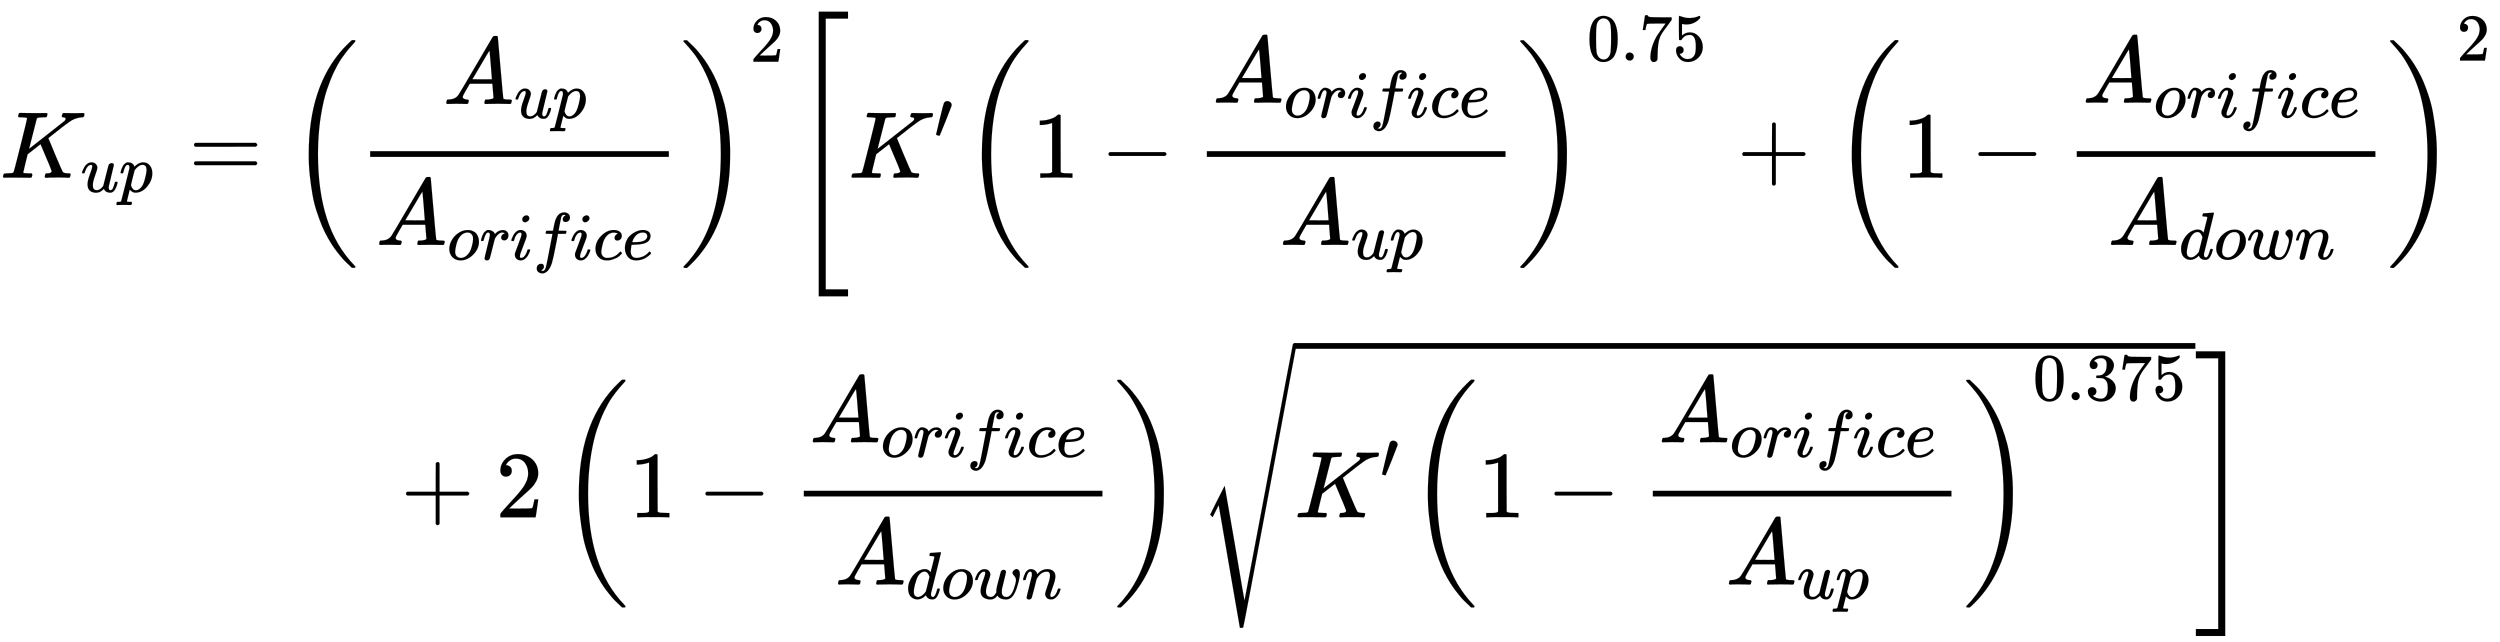 <svg xmlns="http://www.w3.org/2000/svg" role="img" aria-hidden="true" style="vertical-align: -11.36ex;font-size: 16pt;font-family: 'Cambria Math';color: Black;" viewBox="0 -1873.1 26341.5 6764.1" focusable="false" width="61.181ex" height="15.71ex" xmlns:xlink="http://www.w3.org/1999/xlink"><defs id="MathJax_SVG_glyphs"><path id="MJMATHI-4B" stroke-width="1" d="M 285 628 Q 285 635 228 637 Q 205 637 198 638 T 191 647 Q 191 649 193 661 Q 199 681 203 682 Q 205 683 214 683 H 219 Q 260 681 355 681 Q 389 681 418 681 T 463 682 T 483 682 Q 500 682 500 674 Q 500 669 497 660 Q 496 658 496 654 T 495 648 T 493 644 T 490 641 T 486 639 T 479 638 T 470 637 T 456 637 Q 416 636 405 634 T 387 623 L 306 305 Q 307 305 490 449 T 678 597 Q 692 611 692 620 Q 692 635 667 637 Q 651 637 651 648 Q 651 650 654 662 T 659 677 Q 662 682 676 682 Q 680 682 711 681 T 791 680 Q 814 680 839 681 T 869 682 Q 889 682 889 672 Q 889 650 881 642 Q 878 637 862 637 Q 787 632 726 586 Q 710 576 656 534 T 556 455 L 509 418 L 518 396 Q 527 374 546 329 T 581 244 Q 656 67 661 61 Q 663 59 666 57 Q 680 47 717 46 H 738 Q 744 38 744 37 T 741 19 Q 737 6 731 0 H 720 Q 680 3 625 3 Q 503 3 488 0 H 478 Q 472 6 472 9 T 474 27 Q 478 40 480 43 T 491 46 H 494 Q 544 46 544 71 Q 544 75 517 141 T 485 216 L 427 354 L 359 301 L 291 248 L 268 155 Q 245 63 245 58 Q 245 51 253 49 T 303 46 H 334 Q 340 37 340 35 Q 340 19 333 5 Q 328 0 317 0 Q 314 0 280 1 T 180 2 Q 118 2 85 2 T 49 1 Q 31 1 31 11 Q 31 13 34 25 Q 38 41 42 43 T 65 46 Q 92 46 125 49 Q 139 52 144 61 Q 147 65 216 339 T 285 628 Z" /><path id="MJMATHI-75" stroke-width="1" d="M 21 287 Q 21 295 30 318 T 55 370 T 99 420 T 158 442 Q 204 442 227 417 T 250 358 Q 250 340 216 246 T 182 105 Q 182 62 196 45 T 238 27 T 291 44 T 328 78 L 339 95 Q 341 99 377 247 Q 407 367 413 387 T 427 416 Q 444 431 463 431 Q 480 431 488 421 T 496 402 L 420 84 Q 419 79 419 68 Q 419 43 426 35 T 447 26 Q 469 29 482 57 T 512 145 Q 514 153 532 153 Q 551 153 551 144 Q 550 139 549 130 T 540 98 T 523 55 T 498 17 T 462 -8 Q 454 -10 438 -10 Q 372 -10 347 46 Q 345 45 336 36 T 318 21 T 296 6 T 267 -6 T 233 -11 Q 189 -11 155 7 Q 103 38 103 113 Q 103 170 138 262 T 173 379 Q 173 380 173 381 Q 173 390 173 393 T 169 400 T 158 404 H 154 Q 131 404 112 385 T 82 344 T 65 302 T 57 280 Q 55 278 41 278 H 27 Q 21 284 21 287 Z" /><path id="MJMATHI-70" stroke-width="1" d="M 23 287 Q 24 290 25 295 T 30 317 T 40 348 T 55 381 T 75 411 T 101 433 T 134 442 Q 209 442 230 378 L 240 387 Q 302 442 358 442 Q 423 442 460 395 T 497 281 Q 497 173 421 82 T 249 -10 Q 227 -10 210 -4 Q 199 1 187 11 T 168 28 L 161 36 Q 160 35 139 -51 T 118 -138 Q 118 -144 126 -145 T 163 -148 H 188 Q 194 -155 194 -157 T 191 -175 Q 188 -187 185 -190 T 172 -194 Q 170 -194 161 -194 T 127 -193 T 65 -192 Q -5 -192 -24 -194 H -32 Q -39 -187 -39 -183 Q -37 -156 -26 -148 H -6 Q 28 -147 33 -136 Q 36 -130 94 103 T 155 350 Q 156 355 156 364 Q 156 405 131 405 Q 109 405 94 377 T 71 316 T 59 280 Q 57 278 43 278 H 29 Q 23 284 23 287 Z M 178 102 Q 200 26 252 26 Q 282 26 310 49 T 356 107 Q 374 141 392 215 T 411 325 V 331 Q 411 405 350 405 Q 339 405 328 402 T 306 393 T 286 380 T 269 365 T 254 350 T 243 336 T 235 326 L 232 322 Q 232 321 229 308 T 218 264 T 204 212 Q 178 106 178 102 Z" /><path id="MJMAIN-3D" stroke-width="1" d="M 56 347 Q 56 360 70 367 H 707 Q 722 359 722 347 Q 722 336 708 328 L 390 327 H 72 Q 56 332 56 347 Z M 56 153 Q 56 168 72 173 H 708 Q 722 163 722 153 Q 722 140 707 133 H 70 Q 56 140 56 153 Z" /><path id="MJMAIN-28" stroke-width="1" d="M 94 250 Q 94 319 104 381 T 127 488 T 164 576 T 202 643 T 244 695 T 277 729 T 302 750 H 315 H 319 Q 333 750 333 741 Q 333 738 316 720 T 275 667 T 226 581 T 184 443 T 167 250 T 184 58 T 225 -81 T 274 -167 T 316 -220 T 333 -241 Q 333 -250 318 -250 H 315 H 302 L 274 -226 Q 180 -141 137 -14 T 94 250 Z" /><path id="MJMATHI-41" stroke-width="1" d="M 208 74 Q 208 50 254 46 Q 272 46 272 35 Q 272 34 270 22 Q 267 8 264 4 T 251 0 Q 249 0 239 0 T 205 1 T 141 2 Q 70 2 50 0 H 42 Q 35 7 35 11 Q 37 38 48 46 H 62 Q 132 49 164 96 Q 170 102 345 401 T 523 704 Q 530 716 547 716 H 555 H 572 Q 578 707 578 706 L 606 383 Q 634 60 636 57 Q 641 46 701 46 Q 726 46 726 36 Q 726 34 723 22 Q 720 7 718 4 T 704 0 Q 701 0 690 0 T 651 1 T 578 2 Q 484 2 455 0 H 443 Q 437 6 437 9 T 439 27 Q 443 40 445 43 L 449 46 H 469 Q 523 49 533 63 L 521 213 H 283 L 249 155 Q 208 86 208 74 Z M 516 260 Q 516 271 504 416 T 490 562 L 463 519 Q 447 492 400 412 L 310 260 L 413 259 Q 516 259 516 260 Z" /><path id="MJMATHI-6F" stroke-width="1" d="M 201 -11 Q 126 -11 80 38 T 34 156 Q 34 221 64 279 T 146 380 Q 222 441 301 441 Q 333 441 341 440 Q 354 437 367 433 T 402 417 T 438 387 T 464 338 T 476 268 Q 476 161 390 75 T 201 -11 Z M 121 120 Q 121 70 147 48 T 206 26 Q 250 26 289 58 T 351 142 Q 360 163 374 216 T 388 308 Q 388 352 370 375 Q 346 405 306 405 Q 243 405 195 347 Q 158 303 140 230 T 121 120 Z" /><path id="MJMATHI-72" stroke-width="1" d="M 21 287 Q 22 290 23 295 T 28 317 T 38 348 T 53 381 T 73 411 T 99 433 T 132 442 Q 161 442 183 430 T 214 408 T 225 388 Q 227 382 228 382 T 236 389 Q 284 441 347 441 H 350 Q 398 441 422 400 Q 430 381 430 363 Q 430 333 417 315 T 391 292 T 366 288 Q 346 288 334 299 T 322 328 Q 322 376 378 392 Q 356 405 342 405 Q 286 405 239 331 Q 229 315 224 298 T 190 165 Q 156 25 151 16 Q 138 -11 108 -11 Q 95 -11 87 -5 T 76 7 T 74 17 Q 74 30 114 189 T 154 366 Q 154 405 128 405 Q 107 405 92 377 T 68 316 T 57 280 Q 55 278 41 278 H 27 Q 21 284 21 287 Z" /><path id="MJMATHI-69" stroke-width="1" d="M 184 600 Q 184 624 203 642 T 247 661 Q 265 661 277 649 T 290 619 Q 290 596 270 577 T 226 557 Q 211 557 198 567 T 184 600 Z M 21 287 Q 21 295 30 318 T 54 369 T 98 420 T 158 442 Q 197 442 223 419 T 250 357 Q 250 340 236 301 T 196 196 T 154 83 Q 149 61 149 51 Q 149 26 166 26 Q 175 26 185 29 T 208 43 T 235 78 T 260 137 Q 263 149 265 151 T 282 153 Q 302 153 302 143 Q 302 135 293 112 T 268 61 T 223 11 T 161 -11 Q 129 -11 102 10 T 74 74 Q 74 91 79 106 T 122 220 Q 160 321 166 341 T 173 380 Q 173 404 156 404 H 154 Q 124 404 99 371 T 61 287 Q 60 286 59 284 T 58 281 T 56 279 T 53 278 T 49 278 T 41 278 H 27 Q 21 284 21 287 Z" /><path id="MJMATHI-66" stroke-width="1" d="M 118 -162 Q 120 -162 124 -164 T 135 -167 T 147 -168 Q 160 -168 171 -155 T 187 -126 Q 197 -99 221 27 T 267 267 T 289 382 V 385 H 242 Q 195 385 192 387 Q 188 390 188 397 L 195 425 Q 197 430 203 430 T 250 431 Q 298 431 298 432 Q 298 434 307 482 T 319 540 Q 356 705 465 705 Q 502 703 526 683 T 550 630 Q 550 594 529 578 T 487 561 Q 443 561 443 603 Q 443 622 454 636 T 478 657 L 487 662 Q 471 668 457 668 Q 445 668 434 658 T 419 630 Q 412 601 403 552 T 387 469 T 380 433 Q 380 431 435 431 Q 480 431 487 430 T 498 424 Q 499 420 496 407 T 491 391 Q 489 386 482 386 T 428 385 H 372 L 349 263 Q 301 15 282 -47 Q 255 -132 212 -173 Q 175 -205 139 -205 Q 107 -205 81 -186 T 55 -132 Q 55 -95 76 -78 T 118 -61 Q 162 -61 162 -103 Q 162 -122 151 -136 T 127 -157 L 118 -162 Z" /><path id="MJMATHI-63" stroke-width="1" d="M 34 159 Q 34 268 120 355 T 306 442 Q 362 442 394 418 T 427 355 Q 427 326 408 306 T 360 285 Q 341 285 330 295 T 319 325 T 330 359 T 352 380 T 366 386 H 367 Q 367 388 361 392 T 340 400 T 306 404 Q 276 404 249 390 Q 228 381 206 359 Q 162 315 142 235 T 121 119 Q 121 73 147 50 Q 169 26 205 26 H 209 Q 321 26 394 111 Q 403 121 406 121 Q 410 121 419 112 T 429 98 T 420 83 T 391 55 T 346 25 T 282 0 T 202 -11 Q 127 -11 81 37 T 34 159 Z" /><path id="MJMATHI-65" stroke-width="1" d="M 39 168 Q 39 225 58 272 T 107 350 T 174 402 T 244 433 T 307 442 H 310 Q 355 442 388 420 T 421 355 Q 421 265 310 237 Q 261 224 176 223 Q 139 223 138 221 Q 138 219 132 186 T 125 128 Q 125 81 146 54 T 209 26 T 302 45 T 394 111 Q 403 121 406 121 Q 410 121 419 112 T 429 98 T 420 82 T 390 55 T 344 24 T 281 -1 T 205 -11 Q 126 -11 83 42 T 39 168 Z M 373 353 Q 367 405 305 405 Q 272 405 244 391 T 199 357 T 170 316 T 154 280 T 149 261 Q 149 260 169 260 Q 282 260 327 284 T 373 353 Z" /><path id="MJMAIN-29" stroke-width="1" d="M 60 749 L 64 750 Q 69 750 74 750 H 86 L 114 726 Q 208 641 251 514 T 294 250 Q 294 182 284 119 T 261 12 T 224 -76 T 186 -143 T 145 -194 T 113 -227 T 90 -246 Q 87 -249 86 -250 H 74 Q 66 -250 63 -250 T 58 -247 T 55 -238 Q 56 -237 66 -225 Q 221 -64 221 250 T 66 725 Q 56 737 55 738 Q 55 746 60 749 Z" /><path id="MJSZ3-28" stroke-width="1" d="M 701 -940 Q 701 -943 695 -949 H 664 Q 662 -947 636 -922 T 591 -879 T 537 -818 T 475 -737 T 412 -636 T 350 -511 T 295 -362 T 250 -186 T 221 17 T 209 251 Q 209 962 573 1361 Q 596 1386 616 1405 T 649 1437 T 664 1450 H 695 Q 701 1444 701 1441 Q 701 1436 681 1415 T 629 1356 T 557 1261 T 476 1118 T 400 927 T 340 675 T 308 359 Q 306 321 306 250 Q 306 -139 400 -430 T 690 -924 Q 701 -936 701 -940 Z" /><path id="MJSZ3-29" stroke-width="1" d="M 34 1438 Q 34 1446 37 1448 T 50 1450 H 56 H 71 Q 73 1448 99 1423 T 144 1380 T 198 1319 T 260 1238 T 323 1137 T 385 1013 T 440 864 T 485 688 T 514 485 T 526 251 Q 526 134 519 53 Q 472 -519 162 -860 Q 139 -885 119 -904 T 86 -936 T 71 -949 H 56 Q 43 -949 39 -947 T 34 -937 Q 88 -883 140 -813 Q 428 -430 428 251 Q 428 453 402 628 T 338 922 T 245 1146 T 145 1309 T 46 1425 Q 44 1427 42 1429 T 39 1433 T 36 1436 L 34 1438 Z" /><path id="MJMAIN-32" stroke-width="1" d="M 109 429 Q 82 429 66 447 T 50 491 Q 50 562 103 614 T 235 666 Q 326 666 387 610 T 449 465 Q 449 422 429 383 T 381 315 T 301 241 Q 265 210 201 149 L 142 93 L 218 92 Q 375 92 385 97 Q 392 99 409 186 V 189 H 449 V 186 Q 448 183 436 95 T 421 3 V 0 H 50 V 19 V 31 Q 50 38 56 46 T 86 81 Q 115 113 136 137 Q 145 147 170 174 T 204 211 T 233 244 T 261 278 T 284 308 T 305 340 T 320 369 T 333 401 T 340 431 T 343 464 Q 343 527 309 573 T 212 619 Q 179 619 154 602 T 119 569 T 109 550 Q 109 549 114 549 Q 132 549 151 535 T 170 489 Q 170 464 154 447 T 109 429 Z" /><path id="MJMAIN-5B" stroke-width="1" d="M 118 -250 V 750 H 255 V 710 H 158 V -210 H 255 V -250 H 118 Z" /><path id="MJMAIN-2032" stroke-width="1" d="M 79 43 Q 73 43 52 49 T 30 61 Q 30 68 85 293 T 146 528 Q 161 560 198 560 Q 218 560 240 545 T 262 501 Q 262 496 260 486 Q 259 479 173 263 T 84 45 T 79 43 Z" /><path id="MJMAIN-31" stroke-width="1" d="M 213 578 L 200 573 Q 186 568 160 563 T 102 556 H 83 V 602 H 102 Q 149 604 189 617 T 245 641 T 273 663 Q 275 666 285 666 Q 294 666 302 660 V 361 L 303 61 Q 310 54 315 52 T 339 48 T 401 46 H 427 V 0 H 416 Q 395 3 257 3 Q 121 3 100 0 H 88 V 46 H 114 Q 136 46 152 46 T 177 47 T 193 50 T 201 52 T 207 57 T 213 61 V 578 Z" /><path id="MJMAIN-2212" stroke-width="1" d="M 84 237 T 84 250 T 98 270 H 679 Q 694 262 694 250 T 679 230 H 98 Q 84 237 84 250 Z" /><path id="MJMAIN-30" stroke-width="1" d="M 96 585 Q 152 666 249 666 Q 297 666 345 640 T 423 548 Q 460 465 460 320 Q 460 165 417 83 Q 397 41 362 16 T 301 -15 T 250 -22 Q 224 -22 198 -16 T 137 16 T 82 83 Q 39 165 39 320 Q 39 494 96 585 Z M 321 597 Q 291 629 250 629 Q 208 629 178 597 Q 153 571 145 525 T 137 333 Q 137 175 145 125 T 181 46 Q 209 16 250 16 Q 290 16 318 46 Q 347 76 354 130 T 362 333 Q 362 478 354 524 T 321 597 Z" /><path id="MJMAIN-2E" stroke-width="1" d="M 78 60 Q 78 84 95 102 T 138 120 Q 162 120 180 104 T 199 61 Q 199 36 182 18 T 139 0 T 96 17 T 78 60 Z" /><path id="MJMAIN-37" stroke-width="1" d="M 55 458 Q 56 460 72 567 L 88 674 Q 88 676 108 676 H 128 V 672 Q 128 662 143 655 T 195 646 T 364 644 H 485 V 605 L 417 512 Q 408 500 387 472 T 360 435 T 339 403 T 319 367 T 305 330 T 292 284 T 284 230 T 278 162 T 275 80 Q 275 66 275 52 T 274 28 V 19 Q 270 2 255 -10 T 221 -22 Q 210 -22 200 -19 T 179 0 T 168 40 Q 168 198 265 368 Q 285 400 349 489 L 395 552 H 302 Q 128 552 119 546 Q 113 543 108 522 T 98 479 L 95 458 V 455 H 55 V 458 Z" /><path id="MJMAIN-35" stroke-width="1" d="M 164 157 Q 164 133 148 117 T 109 101 H 102 Q 148 22 224 22 Q 294 22 326 82 Q 345 115 345 210 Q 345 313 318 349 Q 292 382 260 382 H 254 Q 176 382 136 314 Q 132 307 129 306 T 114 304 Q 97 304 95 310 Q 93 314 93 485 V 614 Q 93 664 98 664 Q 100 666 102 666 Q 103 666 123 658 T 178 642 T 253 634 Q 324 634 389 662 Q 397 666 402 666 Q 410 666 410 648 V 635 Q 328 538 205 538 Q 174 538 149 544 L 139 546 V 374 Q 158 388 169 396 T 205 412 T 256 420 Q 337 420 393 355 T 449 201 Q 449 109 385 44 T 229 -22 Q 148 -22 99 32 T 50 154 Q 50 178 61 192 T 84 210 T 107 214 Q 132 214 148 197 T 164 157 Z" /><path id="MJMAIN-2B" stroke-width="1" d="M 56 237 T 56 250 T 70 270 H 369 V 420 L 370 570 Q 380 583 389 583 Q 402 583 409 568 V 270 H 707 Q 722 262 722 250 T 707 230 H 409 V -68 Q 401 -82 391 -82 H 389 H 387 Q 375 -82 369 -68 V 230 H 70 Q 56 237 56 250 Z" /><path id="MJMATHI-64" stroke-width="1" d="M 366 683 Q 367 683 438 688 T 511 694 Q 523 694 523 686 Q 523 679 450 384 T 375 83 T 374 68 Q 374 26 402 26 Q 411 27 422 35 Q 443 55 463 131 Q 469 151 473 152 Q 475 153 483 153 H 487 H 491 Q 506 153 506 145 Q 506 140 503 129 Q 490 79 473 48 T 445 8 T 417 -8 Q 409 -10 393 -10 Q 359 -10 336 5 T 306 36 L 300 51 Q 299 52 296 50 Q 294 48 292 46 Q 233 -10 172 -10 Q 117 -10 75 30 T 33 157 Q 33 205 53 255 T 101 341 Q 148 398 195 420 T 280 442 Q 336 442 364 400 Q 369 394 369 396 Q 370 400 396 505 T 424 616 Q 424 629 417 632 T 378 637 H 357 Q 351 643 351 645 T 353 664 Q 358 683 366 683 Z M 352 326 Q 329 405 277 405 Q 242 405 210 374 T 160 293 Q 131 214 119 129 Q 119 126 119 118 T 118 106 Q 118 61 136 44 T 179 26 Q 233 26 290 98 L 298 109 L 352 326 Z" /><path id="MJMATHI-77" stroke-width="1" d="M 580 385 Q 580 406 599 424 T 641 443 Q 659 443 674 425 T 690 368 Q 690 339 671 253 Q 656 197 644 161 T 609 80 T 554 12 T 482 -11 Q 438 -11 404 5 T 355 48 Q 354 47 352 44 Q 311 -11 252 -11 Q 226 -11 202 -5 T 155 14 T 118 53 T 104 116 Q 104 170 138 262 T 173 379 Q 173 380 173 381 Q 173 390 173 393 T 169 400 T 158 404 H 154 Q 131 404 112 385 T 82 344 T 65 302 T 57 280 Q 55 278 41 278 H 27 Q 21 284 21 287 Q 21 293 29 315 T 52 366 T 96 418 T 161 441 Q 204 441 227 416 T 250 358 Q 250 340 217 250 T 184 111 Q 184 65 205 46 T 258 26 Q 301 26 334 87 L 339 96 V 119 Q 339 122 339 128 T 340 136 T 341 143 T 342 152 T 345 165 T 348 182 T 354 206 T 362 238 T 373 281 Q 402 395 406 404 Q 419 431 449 431 Q 468 431 475 421 T 483 402 Q 483 389 454 274 T 422 142 Q 420 131 420 107 V 100 Q 420 85 423 71 T 442 42 T 487 26 Q 558 26 600 148 Q 609 171 620 213 T 632 273 Q 632 306 619 325 T 593 357 T 580 385 Z" /><path id="MJMATHI-6E" stroke-width="1" d="M 21 287 Q 22 293 24 303 T 36 341 T 56 388 T 89 425 T 135 442 Q 171 442 195 424 T 225 390 T 231 369 Q 231 367 232 367 L 243 378 Q 304 442 382 442 Q 436 442 469 415 T 503 336 T 465 179 T 427 52 Q 427 26 444 26 Q 450 26 453 27 Q 482 32 505 65 T 540 145 Q 542 153 560 153 Q 580 153 580 145 Q 580 144 576 130 Q 568 101 554 73 T 508 17 T 439 -10 Q 392 -10 371 17 T 350 73 Q 350 92 386 193 T 423 345 Q 423 404 379 404 H 374 Q 288 404 229 303 L 222 291 L 189 157 Q 156 26 151 16 Q 138 -11 108 -11 Q 95 -11 87 -5 T 76 7 T 74 17 Q 74 30 112 180 T 152 343 Q 153 348 153 366 Q 153 405 129 405 Q 91 405 66 305 Q 60 285 60 284 Q 58 278 41 278 H 27 Q 21 284 21 287 Z" /><path id="MJMAIN-33" stroke-width="1" d="M 127 463 Q 100 463 85 480 T 69 524 Q 69 579 117 622 T 233 665 Q 268 665 277 664 Q 351 652 390 611 T 430 522 Q 430 470 396 421 T 302 350 L 299 348 Q 299 347 308 345 T 337 336 T 375 315 Q 457 262 457 175 Q 457 96 395 37 T 238 -22 Q 158 -22 100 21 T 42 130 Q 42 158 60 175 T 105 193 Q 133 193 151 175 T 169 130 Q 169 119 166 110 T 159 94 T 148 82 T 136 74 T 126 70 T 118 67 L 114 66 Q 165 21 238 21 Q 293 21 321 74 Q 338 107 338 175 V 195 Q 338 290 274 322 Q 259 328 213 329 L 171 330 L 168 332 Q 166 335 166 348 Q 166 366 174 366 Q 202 366 232 371 Q 266 376 294 413 T 322 525 V 533 Q 322 590 287 612 Q 265 626 240 626 Q 208 626 181 615 T 143 592 T 132 580 H 135 Q 138 579 143 578 T 153 573 T 165 566 T 175 555 T 183 540 T 186 520 Q 186 498 172 481 T 127 463 Z" /><path id="MJSZ4-221A" stroke-width="1" d="M 983 1739 Q 988 1750 1001 1750 Q 1008 1750 1013 1745 T 1020 1733 Q 1020 1726 742 244 T 460 -1241 Q 458 -1250 439 -1250 H 436 Q 424 -1250 424 -1248 L 410 -1166 Q 395 -1083 367 -920 T 312 -601 L 201 44 L 137 -83 L 111 -57 L 187 96 L 264 247 Q 265 246 369 -357 Q 470 -958 473 -963 L 727 384 Q 979 1729 983 1739 Z" /><path id="MJMAIN-5D" stroke-width="1" d="M 22 710 V 750 H 159 V -250 H 22 V -210 H 119 V 710 H 22 Z" /><path id="MJSZ4-5B" stroke-width="1" d="M 269 -1249 V 1750 H 577 V 1677 H 342 V -1176 H 577 V -1249 H 269 Z" /><path id="MJSZ4-5D" stroke-width="1" d="M 5 1677 V 1750 H 313 V -1249 H 5 V -1176 H 240 V 1677 H 5 Z" /></defs><g fill="currentColor" stroke="currentColor" stroke-width="0" transform="matrix(1 0 0 -1 0 0)"><use x="0" y="0" xmlns:NS2="http://www.w3.org/1999/xlink" NS2:href="#MJMATHI-4B" /><g transform="translate(849 -150)"><use transform="scale(0.707)" x="0" y="0" xmlns:NS3="http://www.w3.org/1999/xlink" NS3:href="#MJMATHI-75" /><use transform="scale(0.707)" x="572" y="0" xmlns:NS4="http://www.w3.org/1999/xlink" NS4:href="#MJMATHI-70" /></g><use x="1988" y="0" xmlns:NS5="http://www.w3.org/1999/xlink" NS5:href="#MJMAIN-3D" /><g transform="translate(3044)"><use xmlns:NS6="http://www.w3.org/1999/xlink" NS6:href="#MJSZ3-28" /><g transform="translate(736)"><g transform="translate(120)"><rect stroke="none" x="0" y="220" width="3147" height="60" /><g transform="translate(767 778)"><use x="0" y="0" xmlns:NS7="http://www.w3.org/1999/xlink" NS7:href="#MJMATHI-41" /><g transform="translate(750 -150)"><use transform="scale(0.707)" x="0" y="0" xmlns:NS8="http://www.w3.org/1999/xlink" NS8:href="#MJMATHI-75" /><use transform="scale(0.707)" x="572" y="0" xmlns:NS9="http://www.w3.org/1999/xlink" NS9:href="#MJMATHI-70" /></g></g><g transform="translate(60 -708)"><use x="0" y="0" xmlns:NS10="http://www.w3.org/1999/xlink" NS10:href="#MJMATHI-41" /><g transform="translate(750 -155)"><use transform="scale(0.707)" x="0" y="0" xmlns:NS11="http://www.w3.org/1999/xlink" NS11:href="#MJMATHI-6F" /><use transform="scale(0.707)" x="485" y="0" xmlns:NS12="http://www.w3.org/1999/xlink" NS12:href="#MJMATHI-72" /><use transform="scale(0.707)" x="937" y="0" xmlns:NS13="http://www.w3.org/1999/xlink" NS13:href="#MJMATHI-69" /><use transform="scale(0.707)" x="1282" y="0" xmlns:NS14="http://www.w3.org/1999/xlink" NS14:href="#MJMATHI-66" /><use transform="scale(0.707)" x="1833" y="0" xmlns:NS15="http://www.w3.org/1999/xlink" NS15:href="#MJMATHI-69" /><use transform="scale(0.707)" x="2178" y="0" xmlns:NS16="http://www.w3.org/1999/xlink" NS16:href="#MJMATHI-63" /><use transform="scale(0.707)" x="2612" y="0" xmlns:NS17="http://www.w3.org/1999/xlink" NS17:href="#MJMATHI-65" /></g></g></g></g><use x="4123" y="-1" xmlns:NS18="http://www.w3.org/1999/xlink" NS18:href="#MJSZ3-29" /><use transform="scale(0.707)" x="6873" y="1729" xmlns:NS19="http://www.w3.org/1999/xlink" NS19:href="#MJMAIN-32" /></g><g transform="translate(8358)"><use xmlns:NS20="http://www.w3.org/1999/xlink" NS20:href="#MJSZ4-5B" /><g transform="translate(583)"><use x="0" y="0" xmlns:NS21="http://www.w3.org/1999/xlink" NS21:href="#MJMATHI-4B" /><use transform="scale(0.707)" x="1274" y="583" xmlns:NS22="http://www.w3.org/1999/xlink" NS22:href="#MJMAIN-2032" /></g><g transform="translate(1779)"><use xmlns:NS23="http://www.w3.org/1999/xlink" NS23:href="#MJSZ3-28" /><use x="736" y="0" xmlns:NS24="http://www.w3.org/1999/xlink" NS24:href="#MJMAIN-31" /><use x="1459" y="0" xmlns:NS25="http://www.w3.org/1999/xlink" NS25:href="#MJMAIN-2212" /><g transform="translate(2237)"><g transform="translate(342)"><rect stroke="none" x="0" y="220" width="3147" height="60" /><g transform="translate(60 791)"><use x="0" y="0" xmlns:NS26="http://www.w3.org/1999/xlink" NS26:href="#MJMATHI-41" /><g transform="translate(750 -155)"><use transform="scale(0.707)" x="0" y="0" xmlns:NS27="http://www.w3.org/1999/xlink" NS27:href="#MJMATHI-6F" /><use transform="scale(0.707)" x="485" y="0" xmlns:NS28="http://www.w3.org/1999/xlink" NS28:href="#MJMATHI-72" /><use transform="scale(0.707)" x="937" y="0" xmlns:NS29="http://www.w3.org/1999/xlink" NS29:href="#MJMATHI-69" /><use transform="scale(0.707)" x="1282" y="0" xmlns:NS30="http://www.w3.org/1999/xlink" NS30:href="#MJMATHI-66" /><use transform="scale(0.707)" x="1833" y="0" xmlns:NS31="http://www.w3.org/1999/xlink" NS31:href="#MJMATHI-69" /><use transform="scale(0.707)" x="2178" y="0" xmlns:NS32="http://www.w3.org/1999/xlink" NS32:href="#MJMATHI-63" /><use transform="scale(0.707)" x="2612" y="0" xmlns:NS33="http://www.w3.org/1999/xlink" NS33:href="#MJMATHI-65" /></g></g><g transform="translate(767 -708)"><use x="0" y="0" xmlns:NS34="http://www.w3.org/1999/xlink" NS34:href="#MJMATHI-41" /><g transform="translate(750 -150)"><use transform="scale(0.707)" x="0" y="0" xmlns:NS35="http://www.w3.org/1999/xlink" NS35:href="#MJMATHI-75" /><use transform="scale(0.707)" x="572" y="0" xmlns:NS36="http://www.w3.org/1999/xlink" NS36:href="#MJMATHI-70" /></g></g></g></g><use x="5847" y="-1" xmlns:NS37="http://www.w3.org/1999/xlink" NS37:href="#MJSZ3-29" /><g transform="translate(6583 1235)"><use transform="scale(0.707)" xmlns:NS38="http://www.w3.org/1999/xlink" NS38:href="#MJMAIN-30" /><use transform="scale(0.707)" x="500" y="0" xmlns:NS39="http://www.w3.org/1999/xlink" NS39:href="#MJMAIN-2E" /><use transform="scale(0.707)" x="779" y="0" xmlns:NS40="http://www.w3.org/1999/xlink" NS40:href="#MJMAIN-37" /><use transform="scale(0.707)" x="1279" y="0" xmlns:NS41="http://www.w3.org/1999/xlink" NS41:href="#MJMAIN-35" /></g></g><use x="9944" y="0" xmlns:NS42="http://www.w3.org/1999/xlink" NS42:href="#MJMAIN-2B" /><g transform="translate(10945)"><use xmlns:NS43="http://www.w3.org/1999/xlink" NS43:href="#MJSZ3-28" /><use x="736" y="0" xmlns:NS44="http://www.w3.org/1999/xlink" NS44:href="#MJMAIN-31" /><use x="1459" y="0" xmlns:NS45="http://www.w3.org/1999/xlink" NS45:href="#MJMAIN-2212" /><g transform="translate(2237)"><g transform="translate(342)"><rect stroke="none" x="0" y="220" width="3147" height="60" /><g transform="translate(60 791)"><use x="0" y="0" xmlns:NS46="http://www.w3.org/1999/xlink" NS46:href="#MJMATHI-41" /><g transform="translate(750 -155)"><use transform="scale(0.707)" x="0" y="0" xmlns:NS47="http://www.w3.org/1999/xlink" NS47:href="#MJMATHI-6F" /><use transform="scale(0.707)" x="485" y="0" xmlns:NS48="http://www.w3.org/1999/xlink" NS48:href="#MJMATHI-72" /><use transform="scale(0.707)" x="937" y="0" xmlns:NS49="http://www.w3.org/1999/xlink" NS49:href="#MJMATHI-69" /><use transform="scale(0.707)" x="1282" y="0" xmlns:NS50="http://www.w3.org/1999/xlink" NS50:href="#MJMATHI-66" /><use transform="scale(0.707)" x="1833" y="0" xmlns:NS51="http://www.w3.org/1999/xlink" NS51:href="#MJMATHI-69" /><use transform="scale(0.707)" x="2178" y="0" xmlns:NS52="http://www.w3.org/1999/xlink" NS52:href="#MJMATHI-63" /><use transform="scale(0.707)" x="2612" y="0" xmlns:NS53="http://www.w3.org/1999/xlink" NS53:href="#MJMATHI-65" /></g></g><g transform="translate(326 -708)"><use x="0" y="0" xmlns:NS54="http://www.w3.org/1999/xlink" NS54:href="#MJMATHI-41" /><g transform="translate(750 -150)"><use transform="scale(0.707)" x="0" y="0" xmlns:NS55="http://www.w3.org/1999/xlink" NS55:href="#MJMATHI-64" /><use transform="scale(0.707)" x="523" y="0" xmlns:NS56="http://www.w3.org/1999/xlink" NS56:href="#MJMATHI-6F" /><use transform="scale(0.707)" x="1009" y="0" xmlns:NS57="http://www.w3.org/1999/xlink" NS57:href="#MJMATHI-77" /><use transform="scale(0.707)" x="1725" y="0" xmlns:NS58="http://www.w3.org/1999/xlink" NS58:href="#MJMATHI-6E" /></g></g></g></g><use x="5847" y="-1" xmlns:NS59="http://www.w3.org/1999/xlink" NS59:href="#MJSZ3-29" /><use transform="scale(0.707)" x="9310" y="1746" xmlns:NS60="http://www.w3.org/1999/xlink" NS60:href="#MJMAIN-32" /></g></g><g transform="translate(0 -3578)"><use x="4222" y="0" xmlns:NS61="http://www.w3.org/1999/xlink" NS61:href="#MJMAIN-2B" /><use x="5222" y="0" xmlns:NS62="http://www.w3.org/1999/xlink" NS62:href="#MJMAIN-32" /><g transform="translate(5890)"><use xmlns:NS63="http://www.w3.org/1999/xlink" NS63:href="#MJSZ3-28" /><use x="736" y="0" xmlns:NS64="http://www.w3.org/1999/xlink" NS64:href="#MJMAIN-31" /><use x="1459" y="0" xmlns:NS65="http://www.w3.org/1999/xlink" NS65:href="#MJMAIN-2212" /><g transform="translate(2237)"><g transform="translate(342)"><rect stroke="none" x="0" y="220" width="3147" height="60" /><g transform="translate(60 791)"><use x="0" y="0" xmlns:NS66="http://www.w3.org/1999/xlink" NS66:href="#MJMATHI-41" /><g transform="translate(750 -155)"><use transform="scale(0.707)" x="0" y="0" xmlns:NS67="http://www.w3.org/1999/xlink" NS67:href="#MJMATHI-6F" /><use transform="scale(0.707)" x="485" y="0" xmlns:NS68="http://www.w3.org/1999/xlink" NS68:href="#MJMATHI-72" /><use transform="scale(0.707)" x="937" y="0" xmlns:NS69="http://www.w3.org/1999/xlink" NS69:href="#MJMATHI-69" /><use transform="scale(0.707)" x="1282" y="0" xmlns:NS70="http://www.w3.org/1999/xlink" NS70:href="#MJMATHI-66" /><use transform="scale(0.707)" x="1833" y="0" xmlns:NS71="http://www.w3.org/1999/xlink" NS71:href="#MJMATHI-69" /><use transform="scale(0.707)" x="2178" y="0" xmlns:NS72="http://www.w3.org/1999/xlink" NS72:href="#MJMATHI-63" /><use transform="scale(0.707)" x="2612" y="0" xmlns:NS73="http://www.w3.org/1999/xlink" NS73:href="#MJMATHI-65" /></g></g><g transform="translate(326 -708)"><use x="0" y="0" xmlns:NS74="http://www.w3.org/1999/xlink" NS74:href="#MJMATHI-41" /><g transform="translate(750 -150)"><use transform="scale(0.707)" x="0" y="0" xmlns:NS75="http://www.w3.org/1999/xlink" NS75:href="#MJMATHI-64" /><use transform="scale(0.707)" x="523" y="0" xmlns:NS76="http://www.w3.org/1999/xlink" NS76:href="#MJMATHI-6F" /><use transform="scale(0.707)" x="1009" y="0" xmlns:NS77="http://www.w3.org/1999/xlink" NS77:href="#MJMATHI-77" /><use transform="scale(0.707)" x="1725" y="0" xmlns:NS78="http://www.w3.org/1999/xlink" NS78:href="#MJMATHI-6E" /></g></g></g></g><use x="5847" y="-1" xmlns:NS79="http://www.w3.org/1999/xlink" NS79:href="#MJSZ3-29" /></g><g transform="translate(12640)"><use x="0" y="85" xmlns:NS80="http://www.w3.org/1999/xlink" NS80:href="#MJSZ4-221A" /><rect stroke="none" x="1000" y="1776" width="9492" height="60" /><g transform="translate(1000)"><use x="0" y="0" xmlns:NS81="http://www.w3.org/1999/xlink" NS81:href="#MJMATHI-4B" /><use transform="scale(0.707)" x="1274" y="583" xmlns:NS82="http://www.w3.org/1999/xlink" NS82:href="#MJMAIN-2032" /><g transform="translate(1196)"><use xmlns:NS83="http://www.w3.org/1999/xlink" NS83:href="#MJSZ3-28" /><use x="736" y="0" xmlns:NS84="http://www.w3.org/1999/xlink" NS84:href="#MJMAIN-31" /><use x="1459" y="0" xmlns:NS85="http://www.w3.org/1999/xlink" NS85:href="#MJMAIN-2212" /><g transform="translate(2237)"><g transform="translate(342)"><rect stroke="none" x="0" y="220" width="3147" height="60" /><g transform="translate(60 791)"><use x="0" y="0" xmlns:NS86="http://www.w3.org/1999/xlink" NS86:href="#MJMATHI-41" /><g transform="translate(750 -155)"><use transform="scale(0.707)" x="0" y="0" xmlns:NS87="http://www.w3.org/1999/xlink" NS87:href="#MJMATHI-6F" /><use transform="scale(0.707)" x="485" y="0" xmlns:NS88="http://www.w3.org/1999/xlink" NS88:href="#MJMATHI-72" /><use transform="scale(0.707)" x="937" y="0" xmlns:NS89="http://www.w3.org/1999/xlink" NS89:href="#MJMATHI-69" /><use transform="scale(0.707)" x="1282" y="0" xmlns:NS90="http://www.w3.org/1999/xlink" NS90:href="#MJMATHI-66" /><use transform="scale(0.707)" x="1833" y="0" xmlns:NS91="http://www.w3.org/1999/xlink" NS91:href="#MJMATHI-69" /><use transform="scale(0.707)" x="2178" y="0" xmlns:NS92="http://www.w3.org/1999/xlink" NS92:href="#MJMATHI-63" /><use transform="scale(0.707)" x="2612" y="0" xmlns:NS93="http://www.w3.org/1999/xlink" NS93:href="#MJMATHI-65" /></g></g><g transform="translate(767 -708)"><use x="0" y="0" xmlns:NS94="http://www.w3.org/1999/xlink" NS94:href="#MJMATHI-41" /><g transform="translate(750 -150)"><use transform="scale(0.707)" x="0" y="0" xmlns:NS95="http://www.w3.org/1999/xlink" NS95:href="#MJMATHI-75" /><use transform="scale(0.707)" x="572" y="0" xmlns:NS96="http://www.w3.org/1999/xlink" NS96:href="#MJMATHI-70" /></g></g></g></g><use x="5847" y="-1" xmlns:NS97="http://www.w3.org/1999/xlink" NS97:href="#MJSZ3-29" /><g transform="translate(6583 1235)"><use transform="scale(0.707)" xmlns:NS98="http://www.w3.org/1999/xlink" NS98:href="#MJMAIN-30" /><use transform="scale(0.707)" x="500" y="0" xmlns:NS99="http://www.w3.org/1999/xlink" NS99:href="#MJMAIN-2E" /><use transform="scale(0.707)" x="779" y="0" xmlns:NS100="http://www.w3.org/1999/xlink" NS100:href="#MJMAIN-33" /><use transform="scale(0.707)" x="1279" y="0" xmlns:NS101="http://www.w3.org/1999/xlink" NS101:href="#MJMAIN-37" /><use transform="scale(0.707)" x="1779" y="0" xmlns:NS102="http://www.w3.org/1999/xlink" NS102:href="#MJMAIN-35" /></g></g></g></g><use x="23133" y="-1" xmlns:NS103="http://www.w3.org/1999/xlink" NS103:href="#MJSZ4-5D" /></g></g></svg>